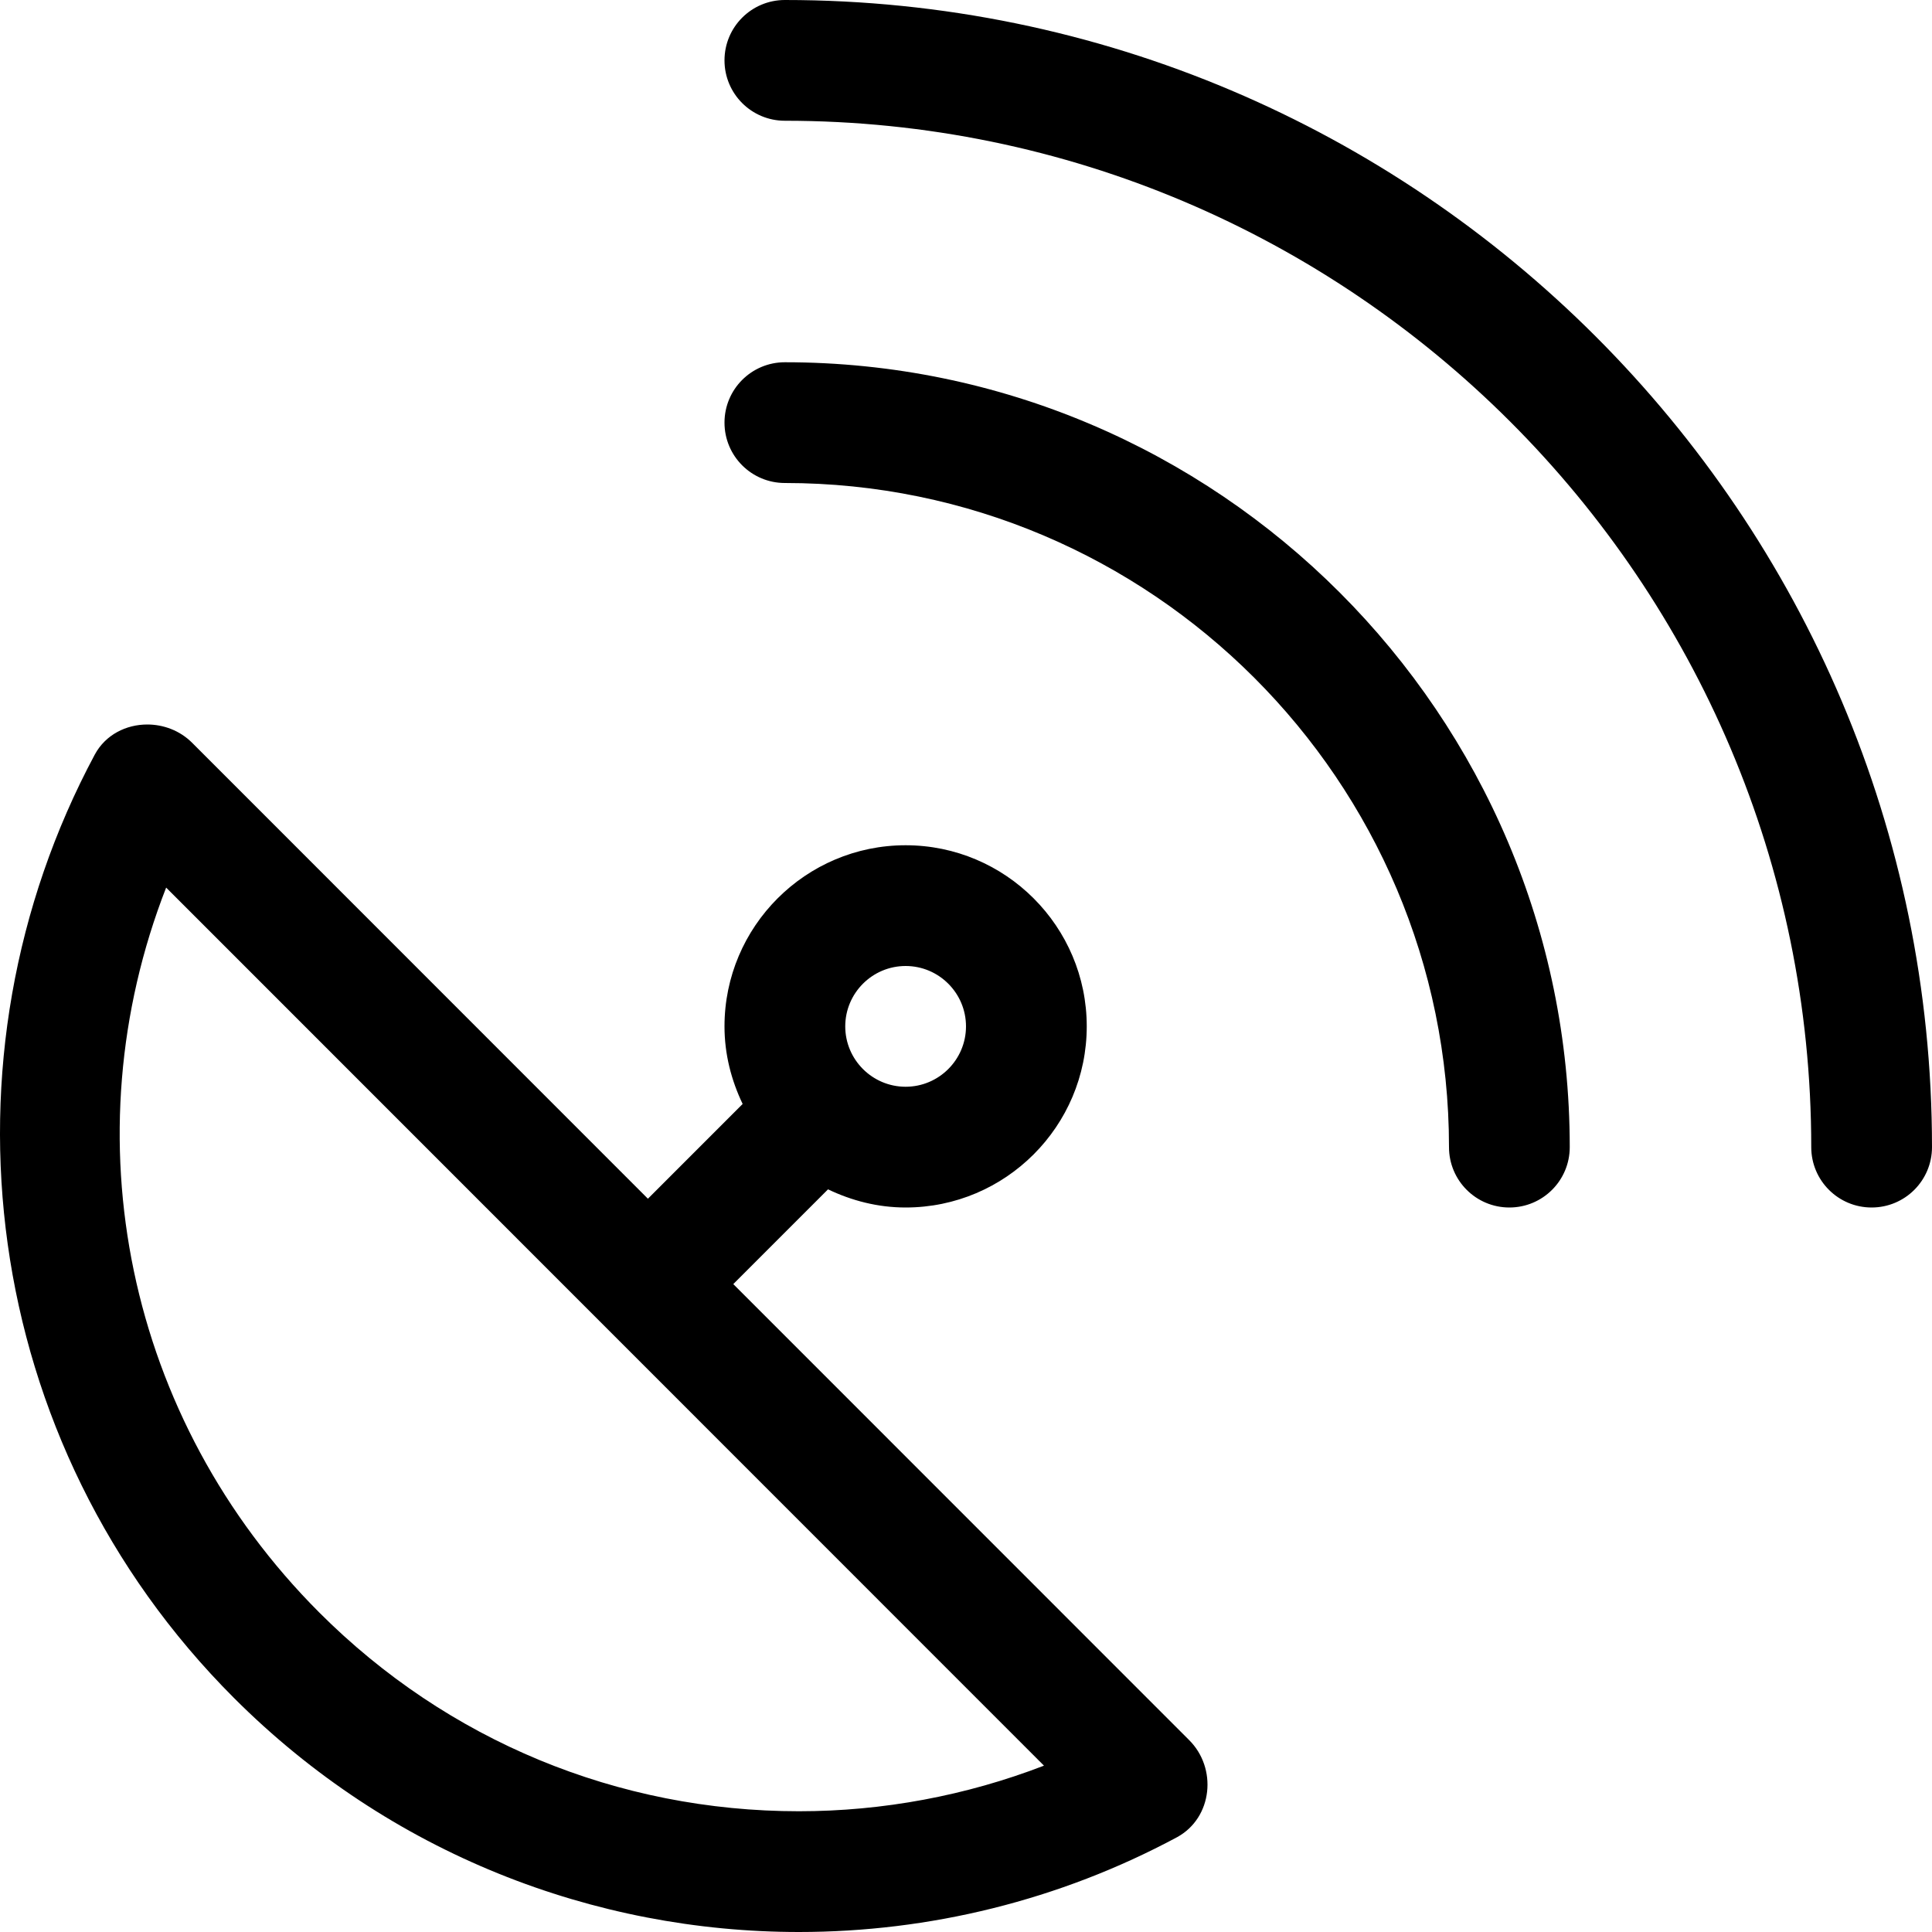 <svg xmlns="http://www.w3.org/2000/svg" viewBox="0 0 512 512"><!-- Font Awesome Pro 6.0.0-alpha2 by @fontawesome - https://fontawesome.com License - https://fontawesome.com/license (Commercial License) --><path d="M194.327 340.297L219.435 315.187C225.693 318.184 232.611 320 239.999 320C266.468 320 287.999 298.469 287.999 272S266.468 224 239.999 224S191.999 245.531 191.999 272C191.999 279.391 193.816 286.305 196.81 292.562L171.704 317.672L50.915 196.844C47.665 193.594 43.318 192 39.029 192C33.454 192 27.976 194.691 25.134 199.941C-17.923 280.277 -5.677 382.277 62.003 449.977C103.345 491.332 157.544 512 211.732 512C246.253 512 280.761 503.621 311.964 486.859C321.376 481.699 322.665 468.547 315.06 461.066L194.327 340.297ZM239.999 256C248.827 256 255.999 263.188 255.999 272S248.827 288 239.999 288S223.999 280.812 223.999 272S231.171 256 239.999 256ZM211.732 480C163.71 480 118.573 461.305 84.634 427.352C33.411 376.117 18.294 301.195 44.03 235.219L276.663 467.918C256.056 475.863 233.968 480 211.732 480ZM207.999 0C199.155 0 191.999 7.156 191.999 16S199.155 32 207.999 32C357.984 32 479.999 154.031 479.999 304C479.999 312.844 487.155 320 495.999 320S511.999 312.844 511.999 304C511.999 136.375 375.624 0 207.999 0ZM207.999 96C199.155 96 191.999 103.156 191.999 112S199.155 128 207.999 128C305.046 128 383.999 206.969 383.999 304C383.999 312.844 391.155 320 399.999 320S415.999 312.844 415.999 304C415.999 189.312 322.687 96 207.999 96Z"/></svg>